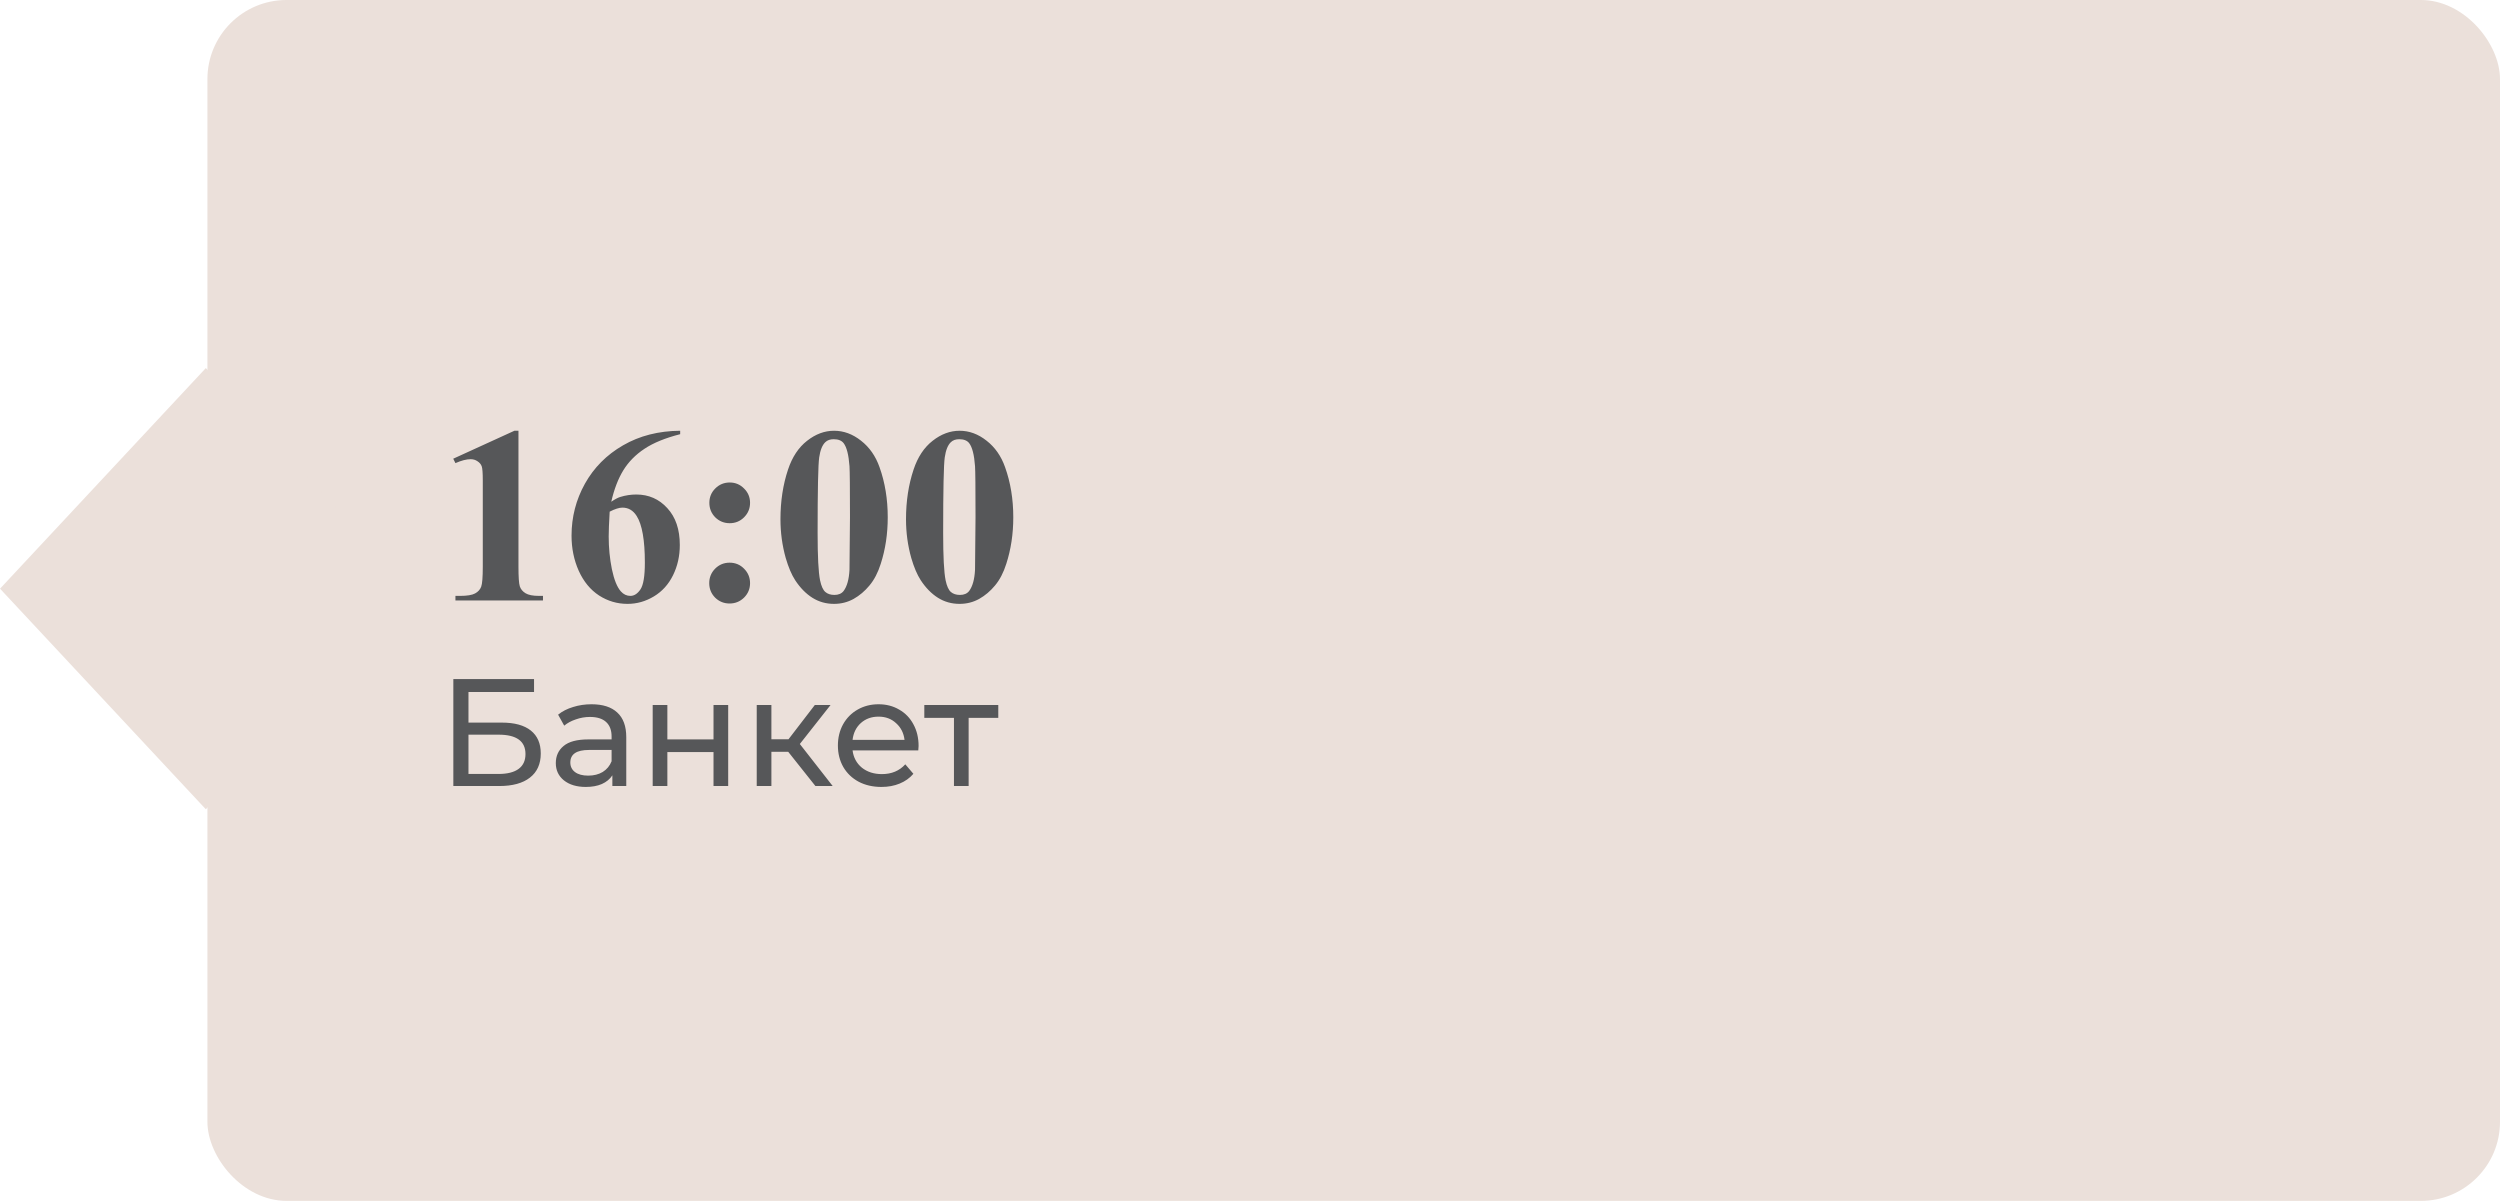 <?xml version="1.0" encoding="UTF-8"?> <svg xmlns="http://www.w3.org/2000/svg" width="229" height="110" viewBox="0 0 229 110" fill="none"> <rect x="19" width="210" height="110" rx="7.247" fill="#EBE0DA"></rect> <rect width="27.643" height="27.643" transform="matrix(0.682 0.731 -0.682 0.731 18.855 33.716)" fill="#EBE0DA"></rect> <path d="M47.491 39.457V51.912C47.491 52.847 47.532 53.447 47.614 53.709C47.697 53.963 47.869 54.173 48.131 54.337C48.393 54.502 48.812 54.584 49.389 54.584H49.737V55H41.718V54.584H42.123C42.774 54.584 43.238 54.51 43.515 54.36C43.792 54.21 43.979 54.004 44.077 53.742C44.174 53.48 44.223 52.87 44.223 51.912V44.017C44.223 43.313 44.189 42.875 44.122 42.703C44.054 42.523 43.927 42.373 43.74 42.253C43.56 42.126 43.35 42.062 43.111 42.062C42.729 42.062 42.265 42.182 41.718 42.422L41.516 42.018L47.12 39.457H47.491ZM62.304 39.457V39.772C60.949 40.116 59.859 40.561 59.036 41.108C58.22 41.647 57.572 42.306 57.093 43.084C56.621 43.856 56.254 44.814 55.992 45.959C56.322 45.735 56.595 45.589 56.812 45.522C57.299 45.372 57.789 45.297 58.283 45.297C59.421 45.297 60.368 45.712 61.124 46.544C61.888 47.367 62.27 48.494 62.27 49.924C62.27 50.927 62.064 51.848 61.652 52.687C61.241 53.525 60.657 54.173 59.9 54.629C59.144 55.086 58.336 55.315 57.475 55.315C56.539 55.315 55.674 55.06 54.88 54.551C54.087 54.034 53.465 53.282 53.016 52.294C52.574 51.305 52.353 50.231 52.353 49.07C52.353 47.363 52.762 45.776 53.578 44.309C54.401 42.834 55.565 41.662 57.07 40.794C58.583 39.917 60.327 39.472 62.304 39.457ZM55.846 46.869C55.786 47.902 55.756 48.658 55.756 49.138C55.756 50.171 55.854 51.17 56.048 52.136C56.251 53.102 56.524 53.78 56.868 54.169C57.115 54.446 57.407 54.584 57.744 54.584C58.089 54.584 58.395 54.386 58.665 53.989C58.935 53.585 59.069 52.769 59.069 51.541C59.069 49.475 58.819 48.048 58.317 47.262C57.995 46.753 57.561 46.498 57.014 46.498C56.715 46.498 56.325 46.622 55.846 46.869ZM66.841 44.196C67.357 44.196 67.795 44.38 68.155 44.747C68.522 45.106 68.705 45.544 68.705 46.06C68.705 46.577 68.522 47.019 68.155 47.386C67.795 47.745 67.357 47.925 66.841 47.925C66.324 47.925 65.882 47.745 65.516 47.386C65.156 47.019 64.977 46.577 64.977 46.06C64.977 45.544 65.156 45.106 65.516 44.747C65.882 44.38 66.324 44.196 66.841 44.196ZM66.83 51.541C67.354 51.541 67.795 51.724 68.155 52.091C68.522 52.458 68.705 52.9 68.705 53.416C68.705 53.933 68.522 54.375 68.155 54.742C67.788 55.101 67.346 55.281 66.83 55.281C66.313 55.281 65.871 55.101 65.504 54.742C65.145 54.375 64.965 53.933 64.965 53.416C64.965 52.9 65.145 52.458 65.504 52.091C65.871 51.724 66.313 51.541 66.83 51.541ZM81.317 47.386C81.317 48.906 81.103 50.324 80.677 51.642C80.422 52.451 80.078 53.113 79.644 53.63C79.217 54.147 78.73 54.558 78.184 54.865C77.637 55.165 77.042 55.315 76.398 55.315C75.664 55.315 75.002 55.127 74.41 54.753C73.819 54.379 73.295 53.843 72.838 53.147C72.508 52.638 72.22 51.96 71.973 51.114C71.651 49.969 71.49 48.786 71.49 47.565C71.49 45.911 71.722 44.391 72.186 43.006C72.568 41.86 73.149 40.984 73.927 40.378C74.706 39.764 75.529 39.457 76.398 39.457C77.281 39.457 78.105 39.76 78.869 40.367C79.64 40.966 80.205 41.774 80.564 42.792C81.066 44.193 81.317 45.724 81.317 47.386ZM77.858 47.363C77.858 44.698 77.843 43.144 77.813 42.703C77.738 41.662 77.558 40.958 77.274 40.591C77.087 40.352 76.784 40.232 76.364 40.232C76.042 40.232 75.788 40.322 75.601 40.502C75.324 40.764 75.136 41.228 75.039 41.894C74.942 42.553 74.893 44.863 74.893 48.823C74.893 50.98 74.968 52.425 75.118 53.158C75.23 53.69 75.391 54.045 75.601 54.225C75.81 54.405 76.087 54.495 76.432 54.495C76.806 54.495 77.087 54.375 77.274 54.135C77.588 53.716 77.768 53.068 77.813 52.192L77.858 47.363ZM92.817 47.386C92.817 48.906 92.603 50.324 92.177 51.642C91.922 52.451 91.578 53.113 91.144 53.63C90.717 54.147 90.23 54.558 89.684 54.865C89.137 55.165 88.542 55.315 87.898 55.315C87.164 55.315 86.502 55.127 85.91 54.753C85.319 54.379 84.795 53.843 84.338 53.147C84.008 52.638 83.72 51.96 83.473 51.114C83.151 49.969 82.99 48.786 82.99 47.565C82.99 45.911 83.222 44.391 83.686 43.006C84.068 41.86 84.649 40.984 85.427 40.378C86.206 39.764 87.029 39.457 87.898 39.457C88.781 39.457 89.605 39.76 90.369 40.367C91.14 40.966 91.705 41.774 92.064 42.792C92.566 44.193 92.817 45.724 92.817 47.386ZM89.358 47.363C89.358 44.698 89.343 43.144 89.313 42.703C89.238 41.662 89.058 40.958 88.774 40.591C88.587 40.352 88.284 40.232 87.864 40.232C87.542 40.232 87.288 40.322 87.101 40.502C86.824 40.764 86.636 41.228 86.539 41.894C86.442 42.553 86.393 44.863 86.393 48.823C86.393 50.98 86.468 52.425 86.618 53.158C86.73 53.69 86.891 54.045 87.101 54.225C87.31 54.405 87.587 54.495 87.932 54.495C88.306 54.495 88.587 54.375 88.774 54.135C89.088 53.716 89.268 53.068 89.313 52.192L89.358 47.363ZM41.526 62.2H48.918V63.39H42.912V66.19H45.964C47.131 66.19 48.017 66.433 48.624 66.918C49.231 67.403 49.534 68.103 49.534 69.018C49.534 69.979 49.203 70.717 48.54 71.23C47.887 71.743 46.949 72 45.726 72H41.526V62.2ZM45.67 70.894C46.473 70.894 47.084 70.74 47.504 70.432C47.924 70.124 48.134 69.671 48.134 69.074C48.134 67.889 47.313 67.296 45.67 67.296H42.912V70.894H45.67ZM54.188 64.51C55.215 64.51 55.999 64.762 56.54 65.266C57.091 65.77 57.366 66.521 57.366 67.52V72H56.092V71.02C55.868 71.365 55.546 71.631 55.126 71.818C54.716 71.995 54.226 72.084 53.656 72.084C52.826 72.084 52.158 71.883 51.654 71.482C51.16 71.081 50.912 70.553 50.912 69.9C50.912 69.247 51.15 68.724 51.626 68.332C52.102 67.931 52.858 67.73 53.894 67.73H56.022V67.464C56.022 66.885 55.854 66.442 55.518 66.134C55.182 65.826 54.688 65.672 54.034 65.672C53.596 65.672 53.166 65.747 52.746 65.896C52.326 66.036 51.972 66.227 51.682 66.47L51.122 65.462C51.505 65.154 51.962 64.921 52.494 64.762C53.026 64.594 53.591 64.51 54.188 64.51ZM53.88 71.048C54.394 71.048 54.837 70.936 55.21 70.712C55.584 70.479 55.854 70.152 56.022 69.732V68.696H53.95C52.812 68.696 52.242 69.079 52.242 69.844C52.242 70.217 52.387 70.511 52.676 70.726C52.966 70.941 53.367 71.048 53.88 71.048ZM59.786 64.58H61.13V67.73H65.358V64.58H66.702V72H65.358V68.892H61.13V72H59.786V64.58ZM72.2 68.864H70.66V72H69.316V64.58H70.66V67.716H72.228L74.636 64.58H76.078L73.264 68.15L76.274 72H74.692L72.2 68.864ZM84.143 68.332C84.143 68.435 84.133 68.57 84.115 68.738H78.095C78.179 69.391 78.463 69.919 78.949 70.32C79.443 70.712 80.055 70.908 80.783 70.908C81.669 70.908 82.383 70.609 82.925 70.012L83.667 70.88C83.331 71.272 82.911 71.571 82.407 71.776C81.912 71.981 81.357 72.084 80.741 72.084C79.957 72.084 79.261 71.925 78.655 71.608C78.048 71.281 77.577 70.829 77.241 70.25C76.914 69.671 76.751 69.018 76.751 68.29C76.751 67.571 76.909 66.923 77.227 66.344C77.553 65.765 77.997 65.317 78.557 65C79.126 64.673 79.765 64.51 80.475 64.51C81.184 64.51 81.814 64.673 82.365 65C82.925 65.317 83.359 65.765 83.667 66.344C83.984 66.923 84.143 67.585 84.143 68.332ZM80.475 65.644C79.831 65.644 79.289 65.84 78.851 66.232C78.421 66.624 78.169 67.137 78.095 67.772H82.855C82.78 67.147 82.523 66.638 82.085 66.246C81.655 65.845 81.119 65.644 80.475 65.644ZM91.443 65.756H88.727V72H87.383V65.756H84.667V64.58H91.443V65.756Z" fill="#565759"></path> </svg> 